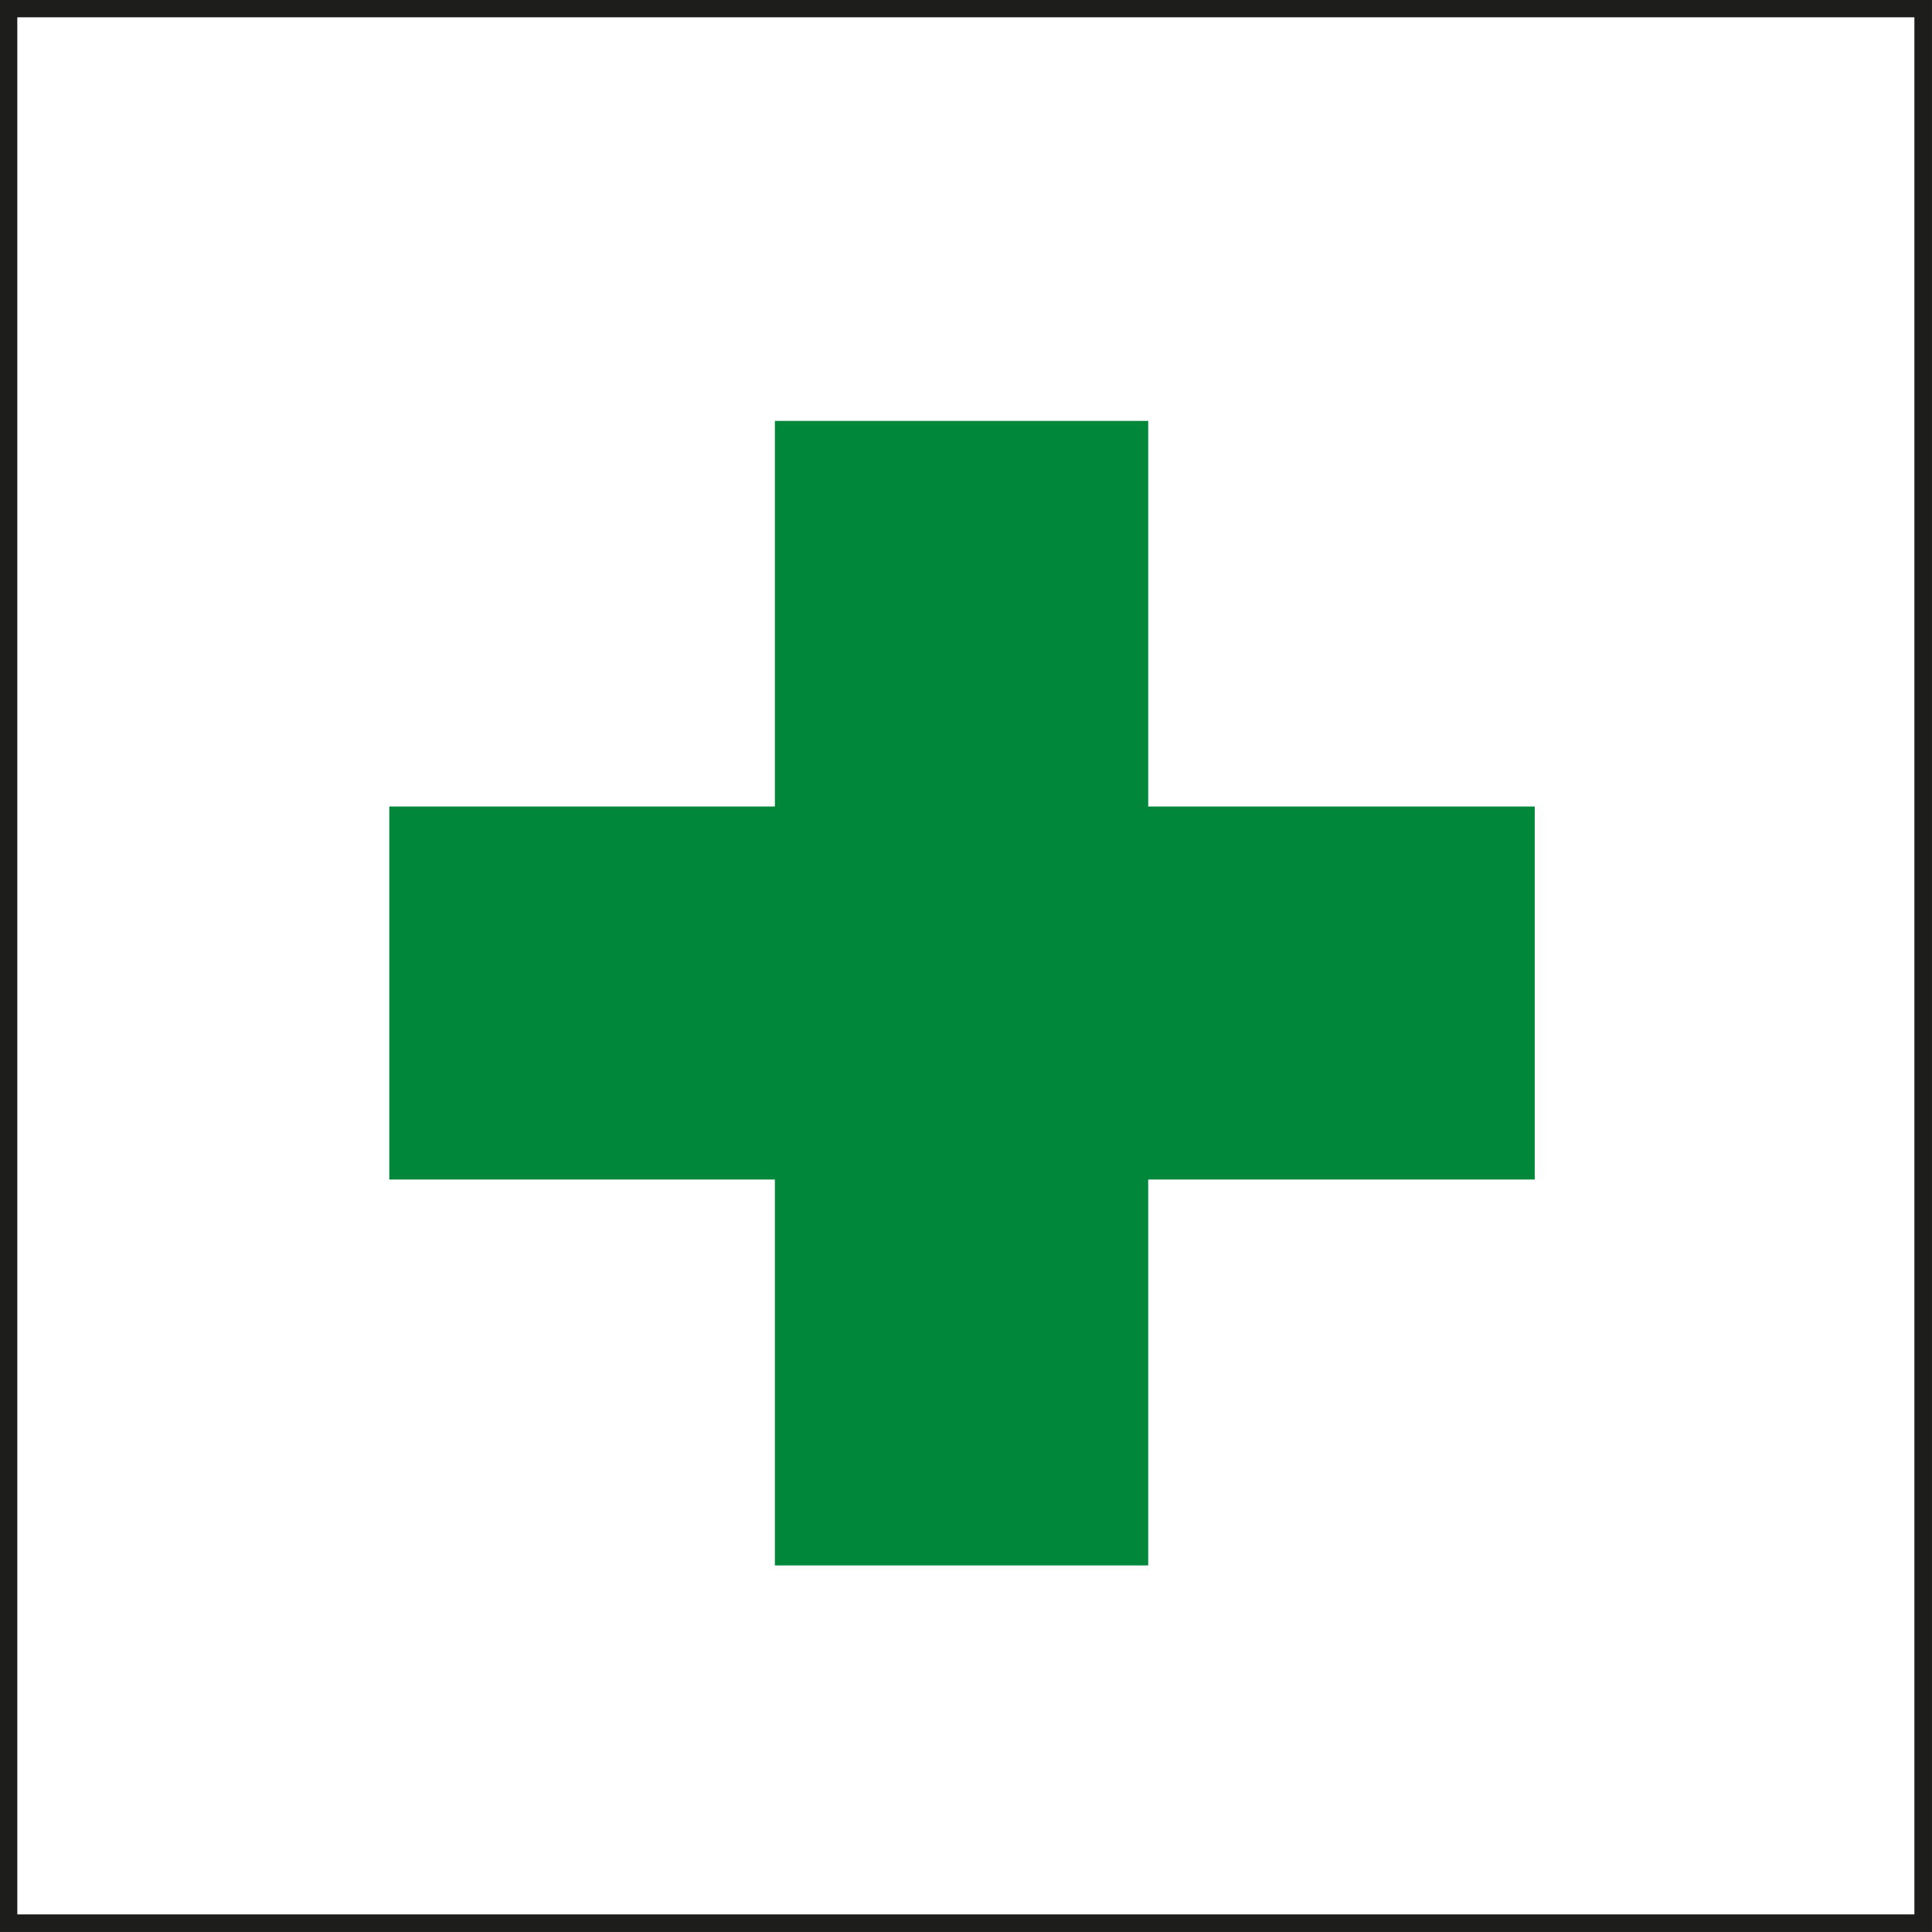 <svg id="Ebene_1" data-name="Ebene 1" xmlns="http://www.w3.org/2000/svg" viewBox="0 0 62.93 62.93"><rect x="0" y="0" width="62.93" height="62.93" fill="#333333" stroke="none"/><title>10-Erste Hilfe - First Aid</title><rect x="0.28" y="0.28" width="62.36" height="62.36" style="fill:#fff;stroke:#1d1d1b;stroke-miterlimit:3.864;stroke-width:0.567px"/><polygon points="12.68 26.27 25.24 26.27 25.24 13.71 37.4 13.71 37.4 26.27 49.99 26.27 49.99 38.42 37.4 38.42 37.4 50.99 25.24 50.99 25.24 38.42 12.68 38.42 12.68 26.27 12.68 26.27" style="fill:#008739"/></svg>
